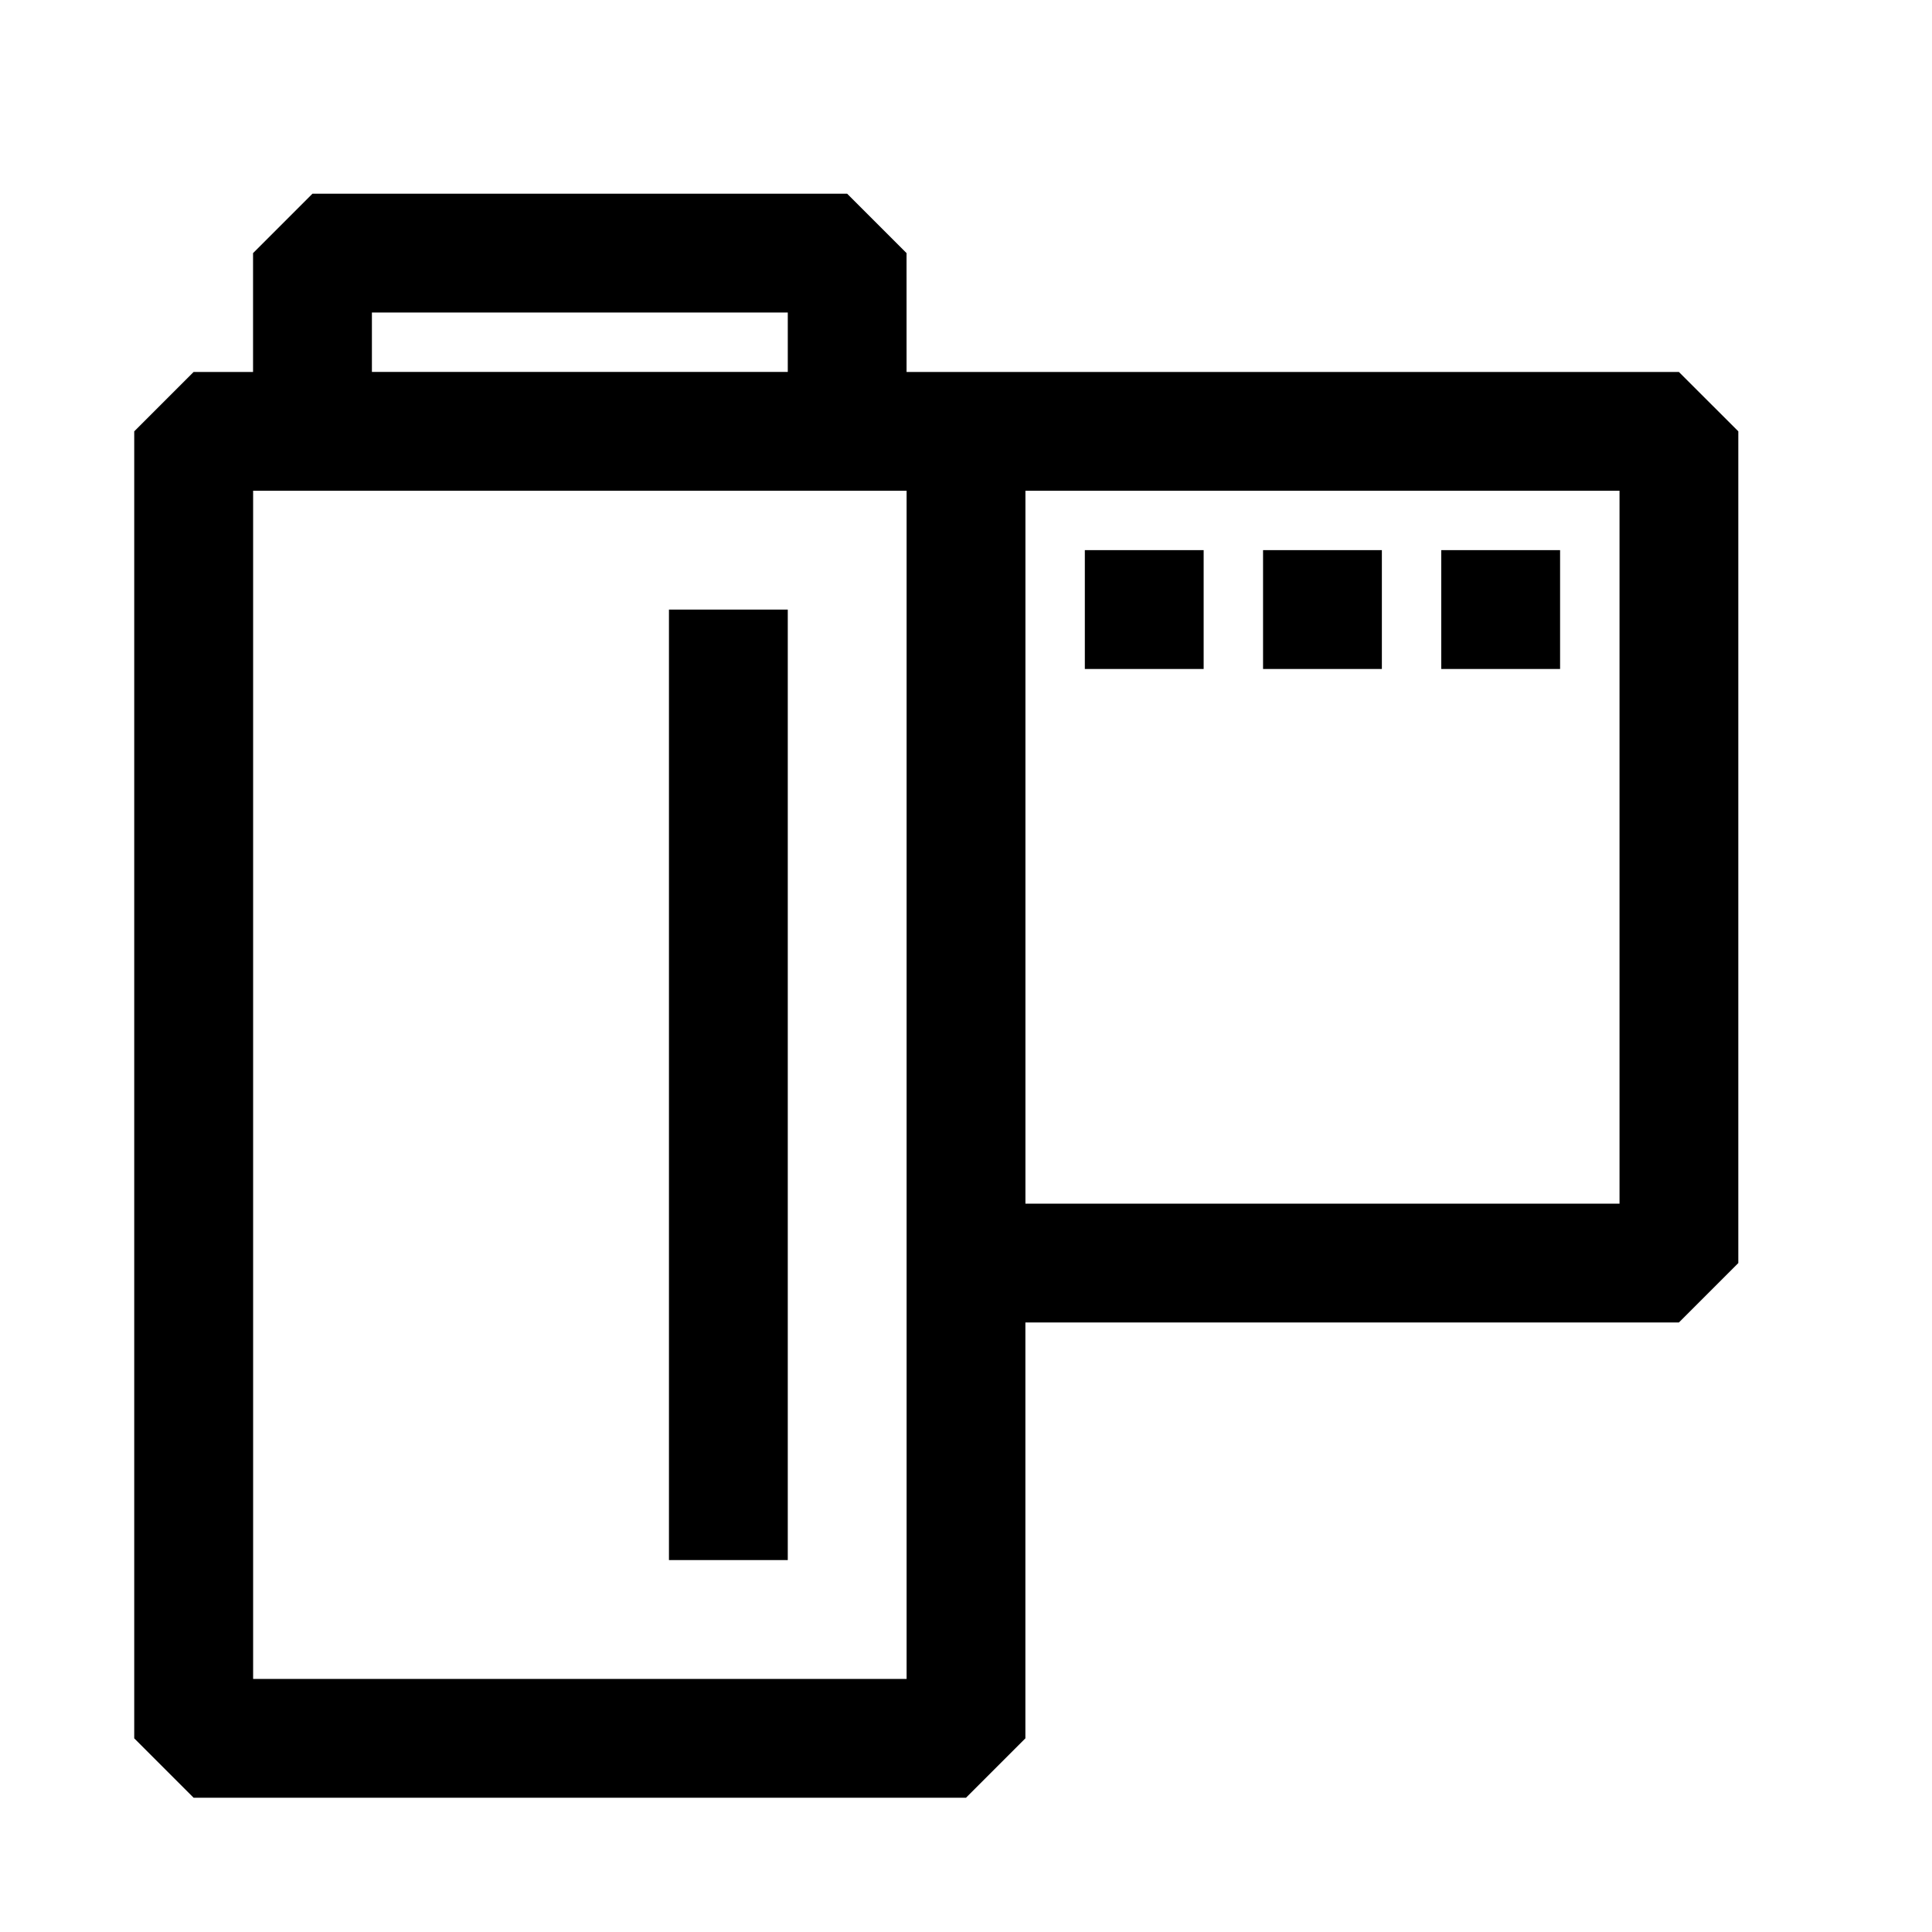 <?xml version="1.0" encoding="UTF-8"?>
<!-- The Best Svg Icon site in the world: iconSvg.co, Visit us! https://iconsvg.co -->
<svg fill="#000000" width="800px" height="800px" version="1.1" viewBox="144 144 512 512" xmlns="http://www.w3.org/2000/svg">
 <path d="m321.28 305.54h31.488v251.9h-31.488zm283.39-47.234v220.42l-15.742 15.742h-173.19v110.21l-15.742 15.742-204.68 0.004-15.742-15.742v-346.37l15.742-15.742h15.746v-31.488l15.742-15.746h141.7l15.742 15.742 0.004 31.492h204.67zm-362.11-15.742h110.21v-15.746h-110.21zm141.7 236.16v-204.67h-173.18v314.88h173.18zm188.93-204.67h-157.44v188.93h157.44zm-110.21 15.742h-31.488v31.488h31.488zm47.23 0h-31.488v31.488h31.488zm47.23 0h-31.488v31.488h31.488z"/>
</svg>